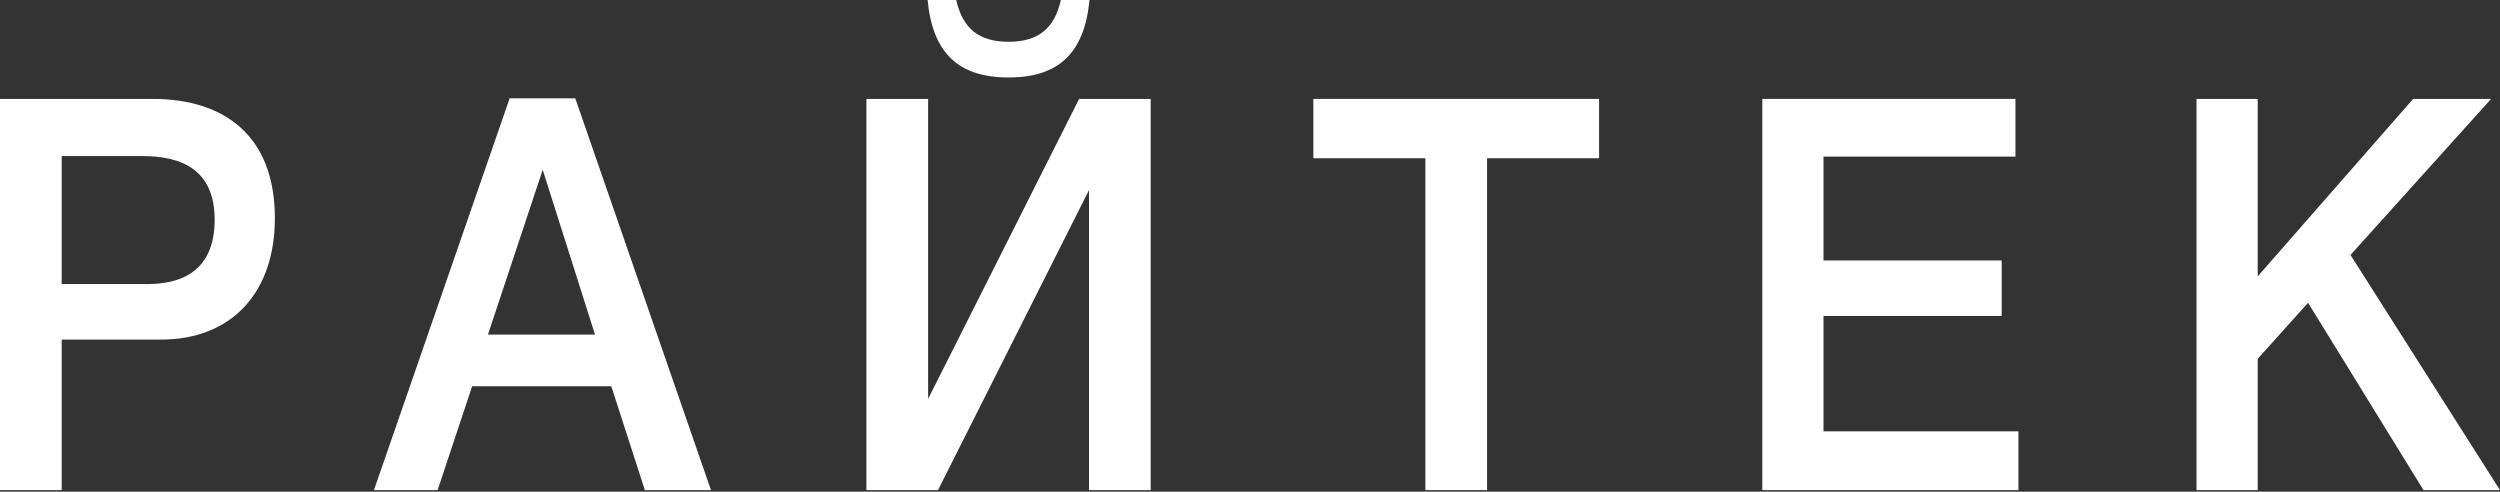<?xml version="1.0" encoding="UTF-8"?> <svg xmlns="http://www.w3.org/2000/svg" width="1200" height="236" viewBox="0 0 1200 236" fill="none"><rect x="0" y="0" width="1200" height="236" fill="#333333" stroke="none"/> <path d="M0 47.475V235.266H29.609V162.998H77.219C111.328 162.998 131.936 140.315 131.936 104.709C131.936 65.41 108.012 47.475 73.192 47.475H0ZM29.609 74.905H68.218C86.931 74.905 103.038 81.235 103.038 105.5C103.038 127.655 90.01 136.359 70.824 136.359H29.609V74.905Z" fill="white"></path> <path d="M276.135 47.211H244.632L179.493 235.266H210.049L226.63 185.417H293.426L309.534 235.266H341.274L276.135 47.211ZM285.61 160.624H234.209L260.502 81.499L285.61 160.624Z" fill="white"></path> <path d="M522.95 0H509.212C506.133 13.715 498.316 20.045 484.104 20.045C469.892 20.045 462.075 13.715 458.996 0H445.257C447.626 25.32 459.943 37.189 484.104 37.189C508.264 37.189 520.582 25.32 522.95 0ZM415.886 235.266H450.232L522.713 91.258V235.266H552.322V47.475H517.976L445.494 191.483V47.475H415.886V235.266Z" fill="white"></path> <path d="M767.559 47.475H630.413V75.96H684.182V235.266H713.79V75.96H767.559V47.475Z" fill="white"></path> <path d="M967.423 47.475H845.909V235.266H968.844V207.044H875.281V151.657H960.791V125.018H875.281V75.169H967.423V47.475Z" fill="white"></path> <path d="M1195.74 47.475H1158.31L1083.7 132.667V47.475H1054.33V235.266H1083.7V172.229L1107.86 145.327L1163.29 235.266H1200L1128.23 122.38L1195.74 47.475Z" fill="white"></path> </svg> 
